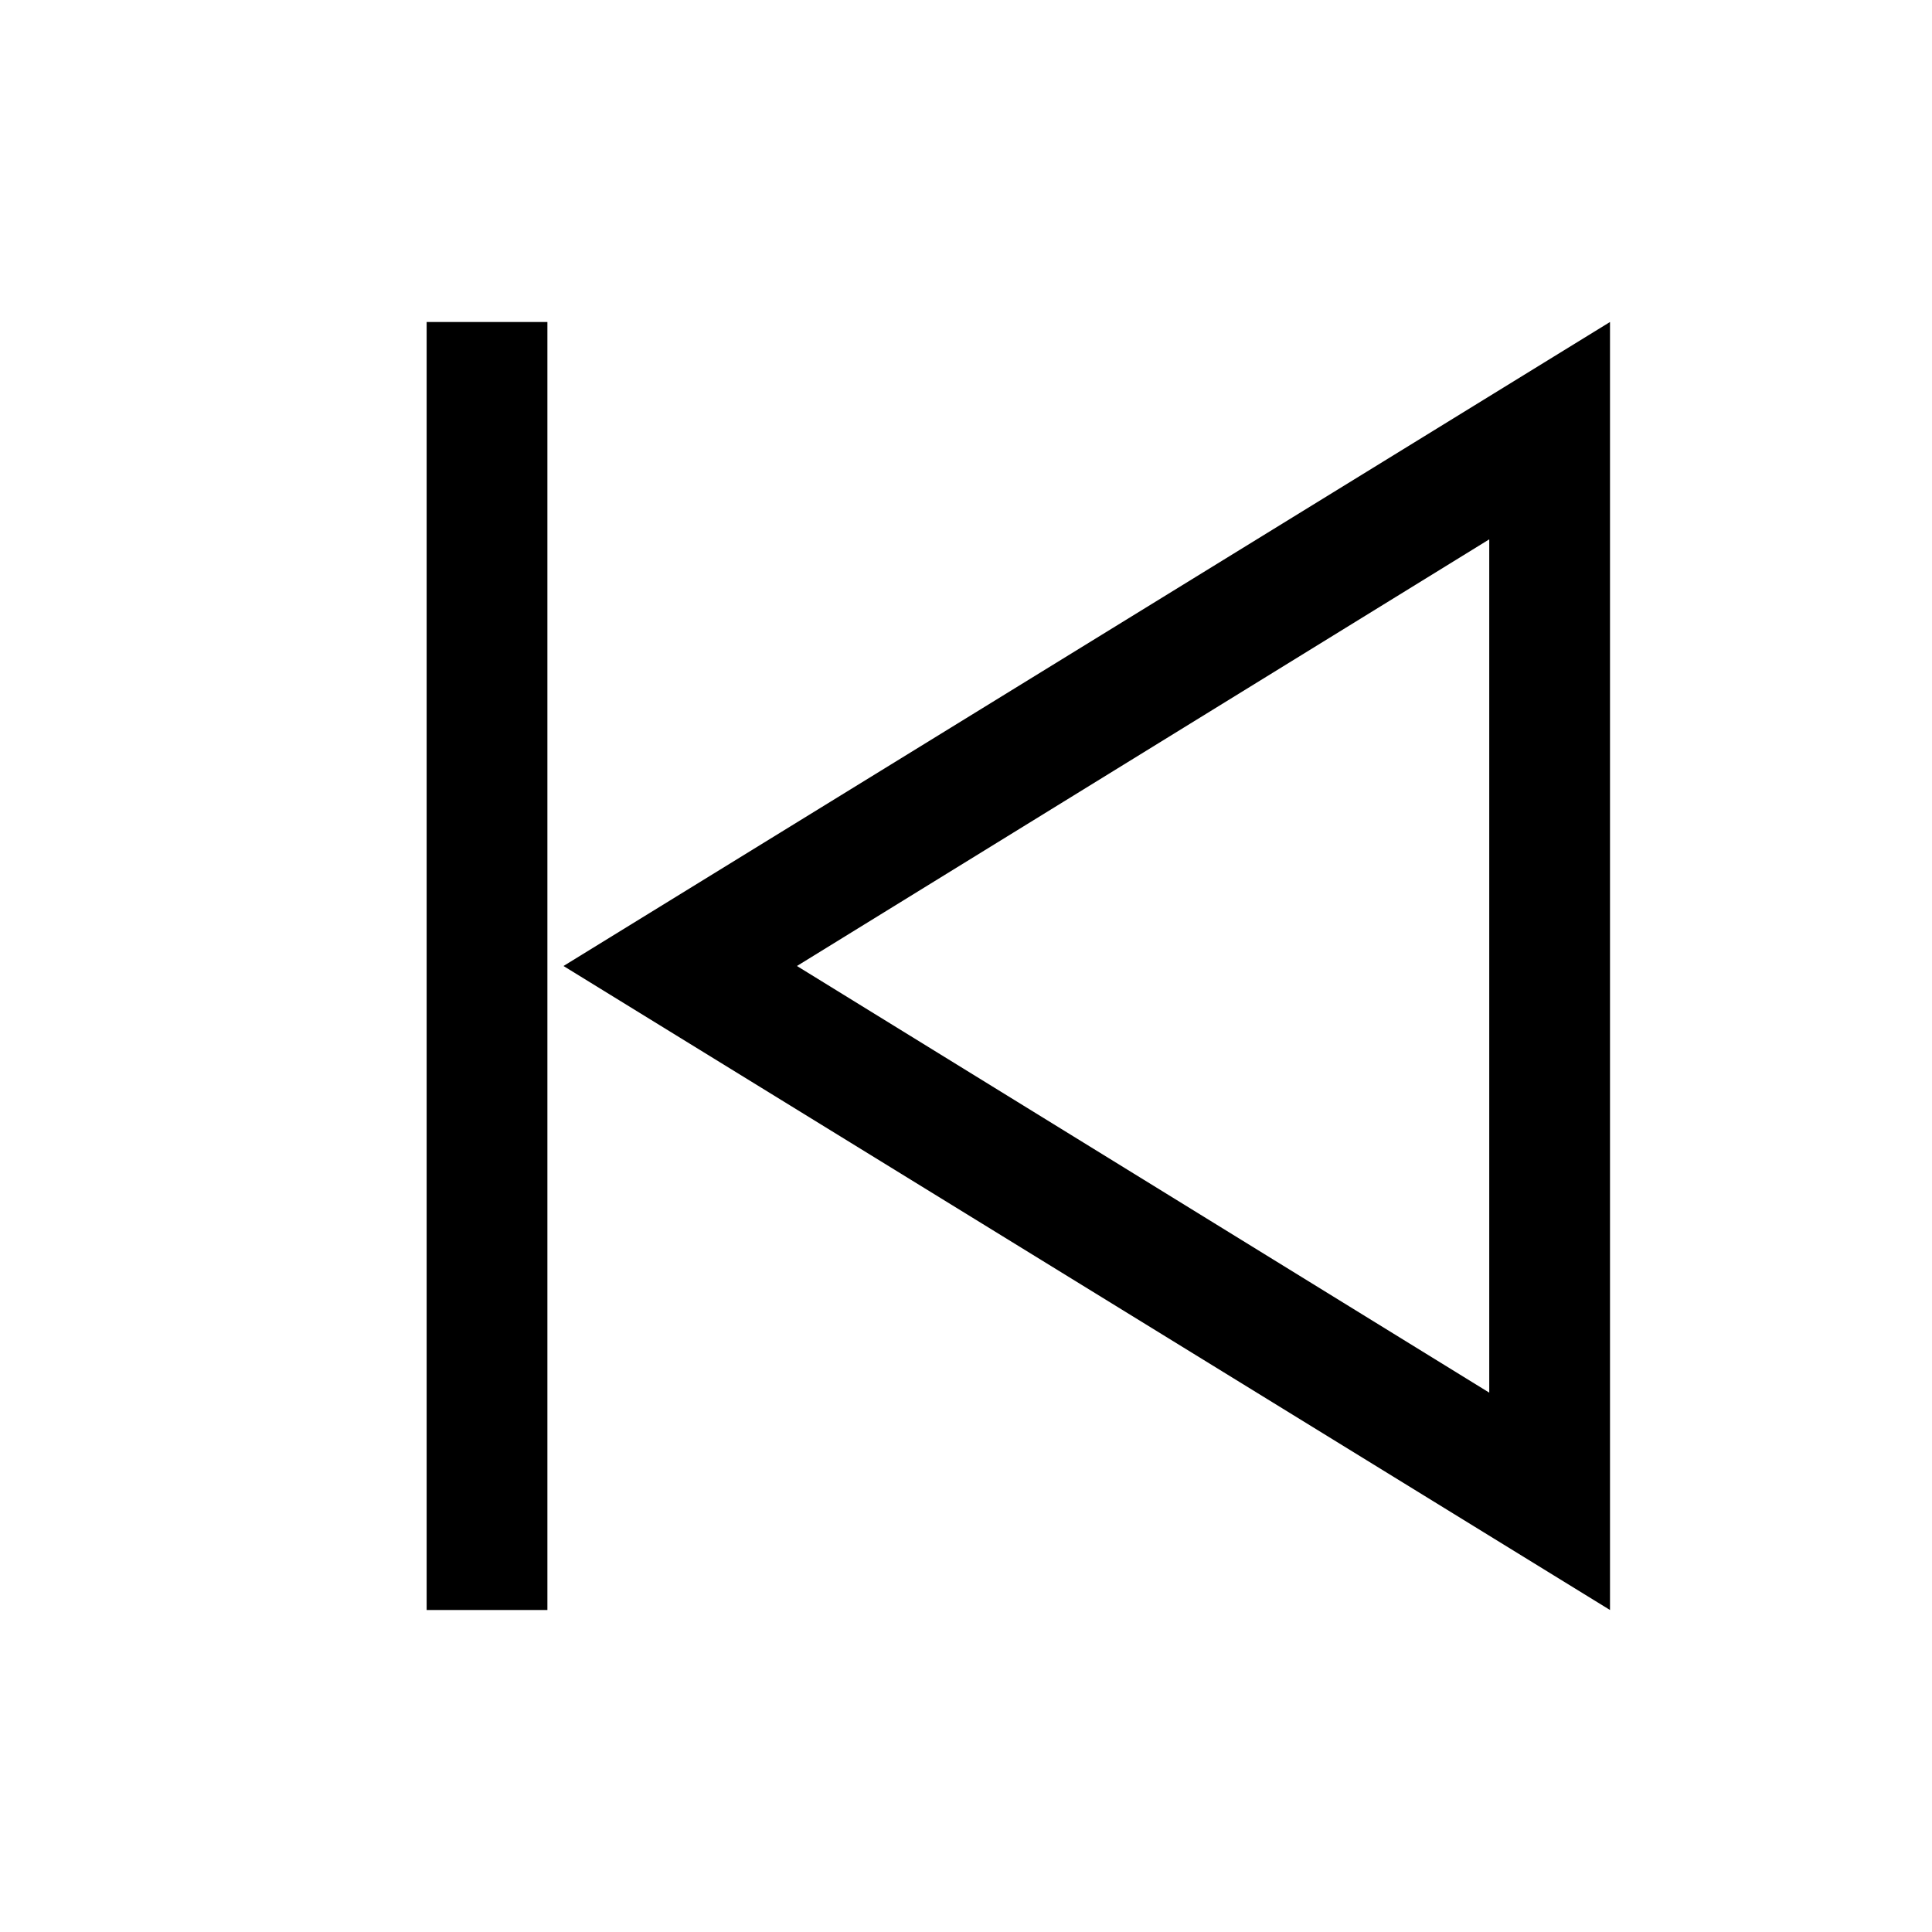 <?xml version="1.0" encoding="UTF-8"?><svg id="Layer_2" xmlns="http://www.w3.org/2000/svg" viewBox="0 0 24 24"><g id="_1.5px"><g id="previous"><rect id="regular_media_previous_background" width="24" height="24" style="fill:none;"/><path id="Vector_599_Stroke_2" d="m6.8,20V4h-1.5v16h1.5Z"/><path id="Shape" d="m20,20h0L7,12l13-8v16Zm-1.5-13.3l-8.6,5.3,8.6,5.3V6.7Z"/></g></g></svg>